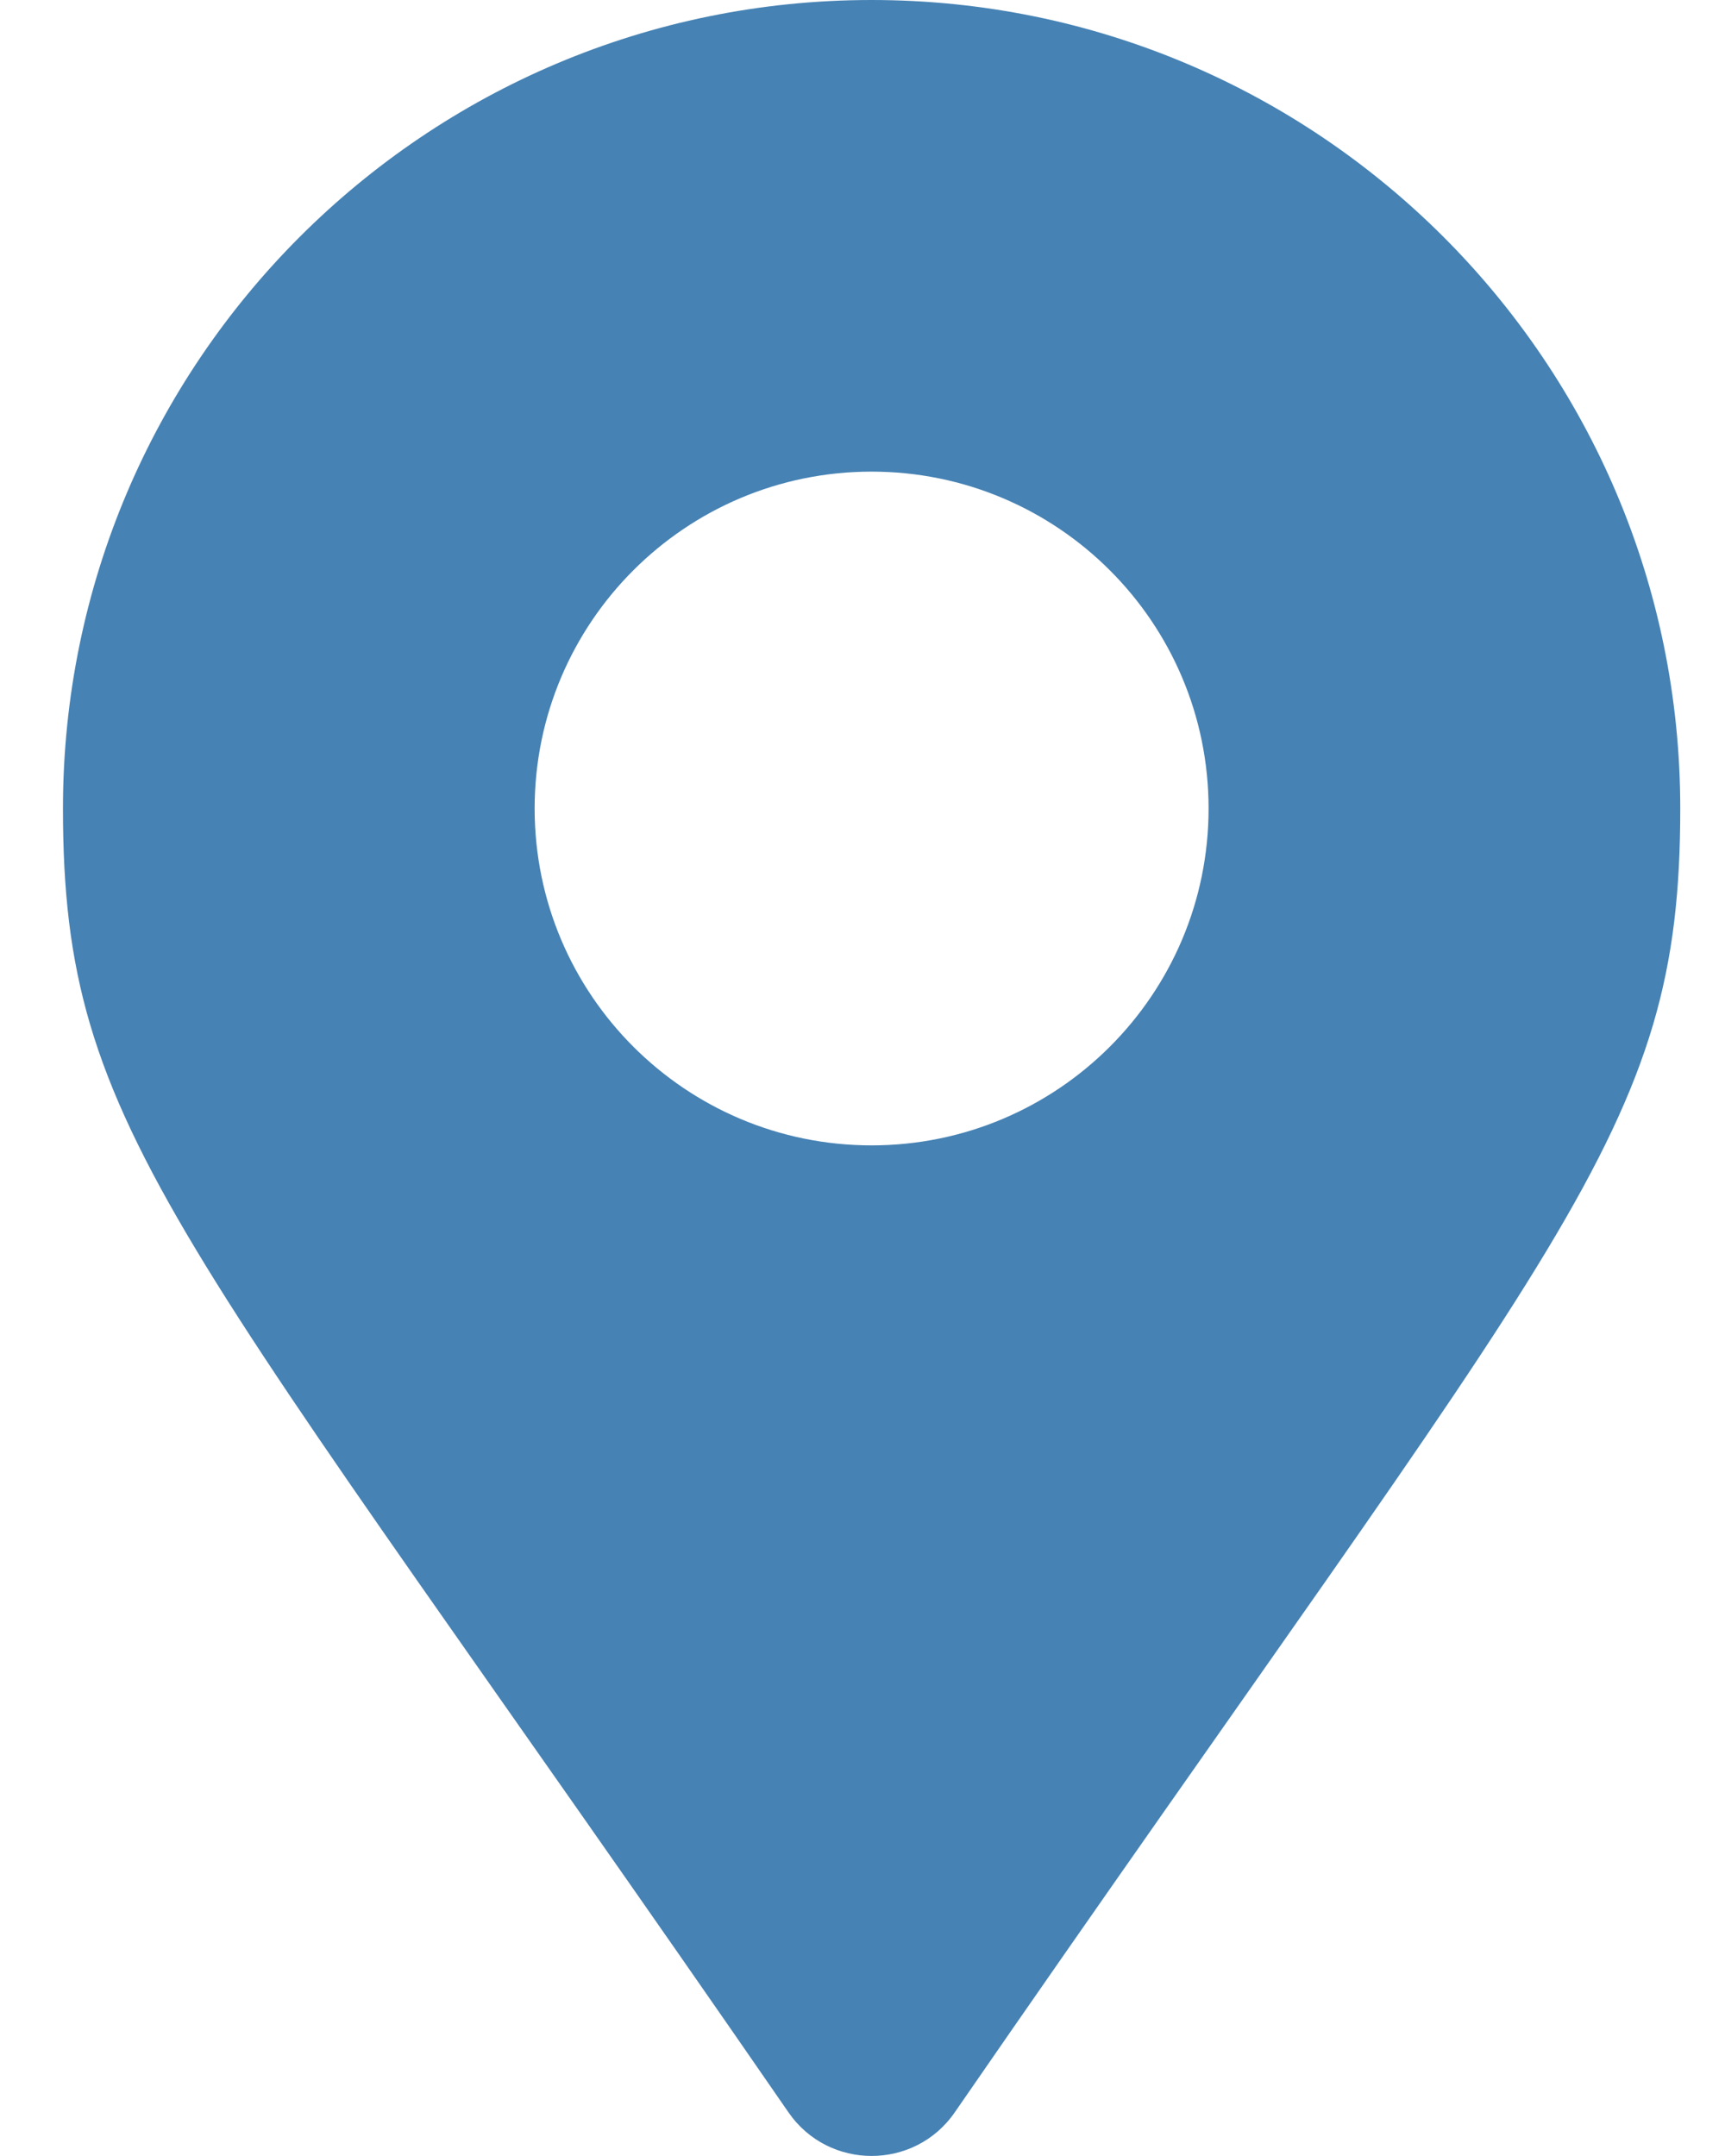 <svg width="16" height="20" viewBox="0 0 16 20" fill="none" xmlns="http://www.w3.org/2000/svg">
<path d="M7.314 19.596C1.638 11.368 0.584 10.524 0.584 7.5C0.584 3.358 3.942 0 8.084 0C12.227 0 15.585 3.358 15.585 7.5C15.585 10.524 14.531 11.368 8.855 19.596C8.483 20.134 7.686 20.134 7.314 19.596ZM8.084 10.625C9.81 10.625 11.21 9.226 11.21 7.5C11.21 5.774 9.81 4.375 8.084 4.375C6.359 4.375 4.959 5.774 4.959 7.5C4.959 9.226 6.359 10.625 8.084 10.625Z" fill="#4682B4"/>
</svg>
